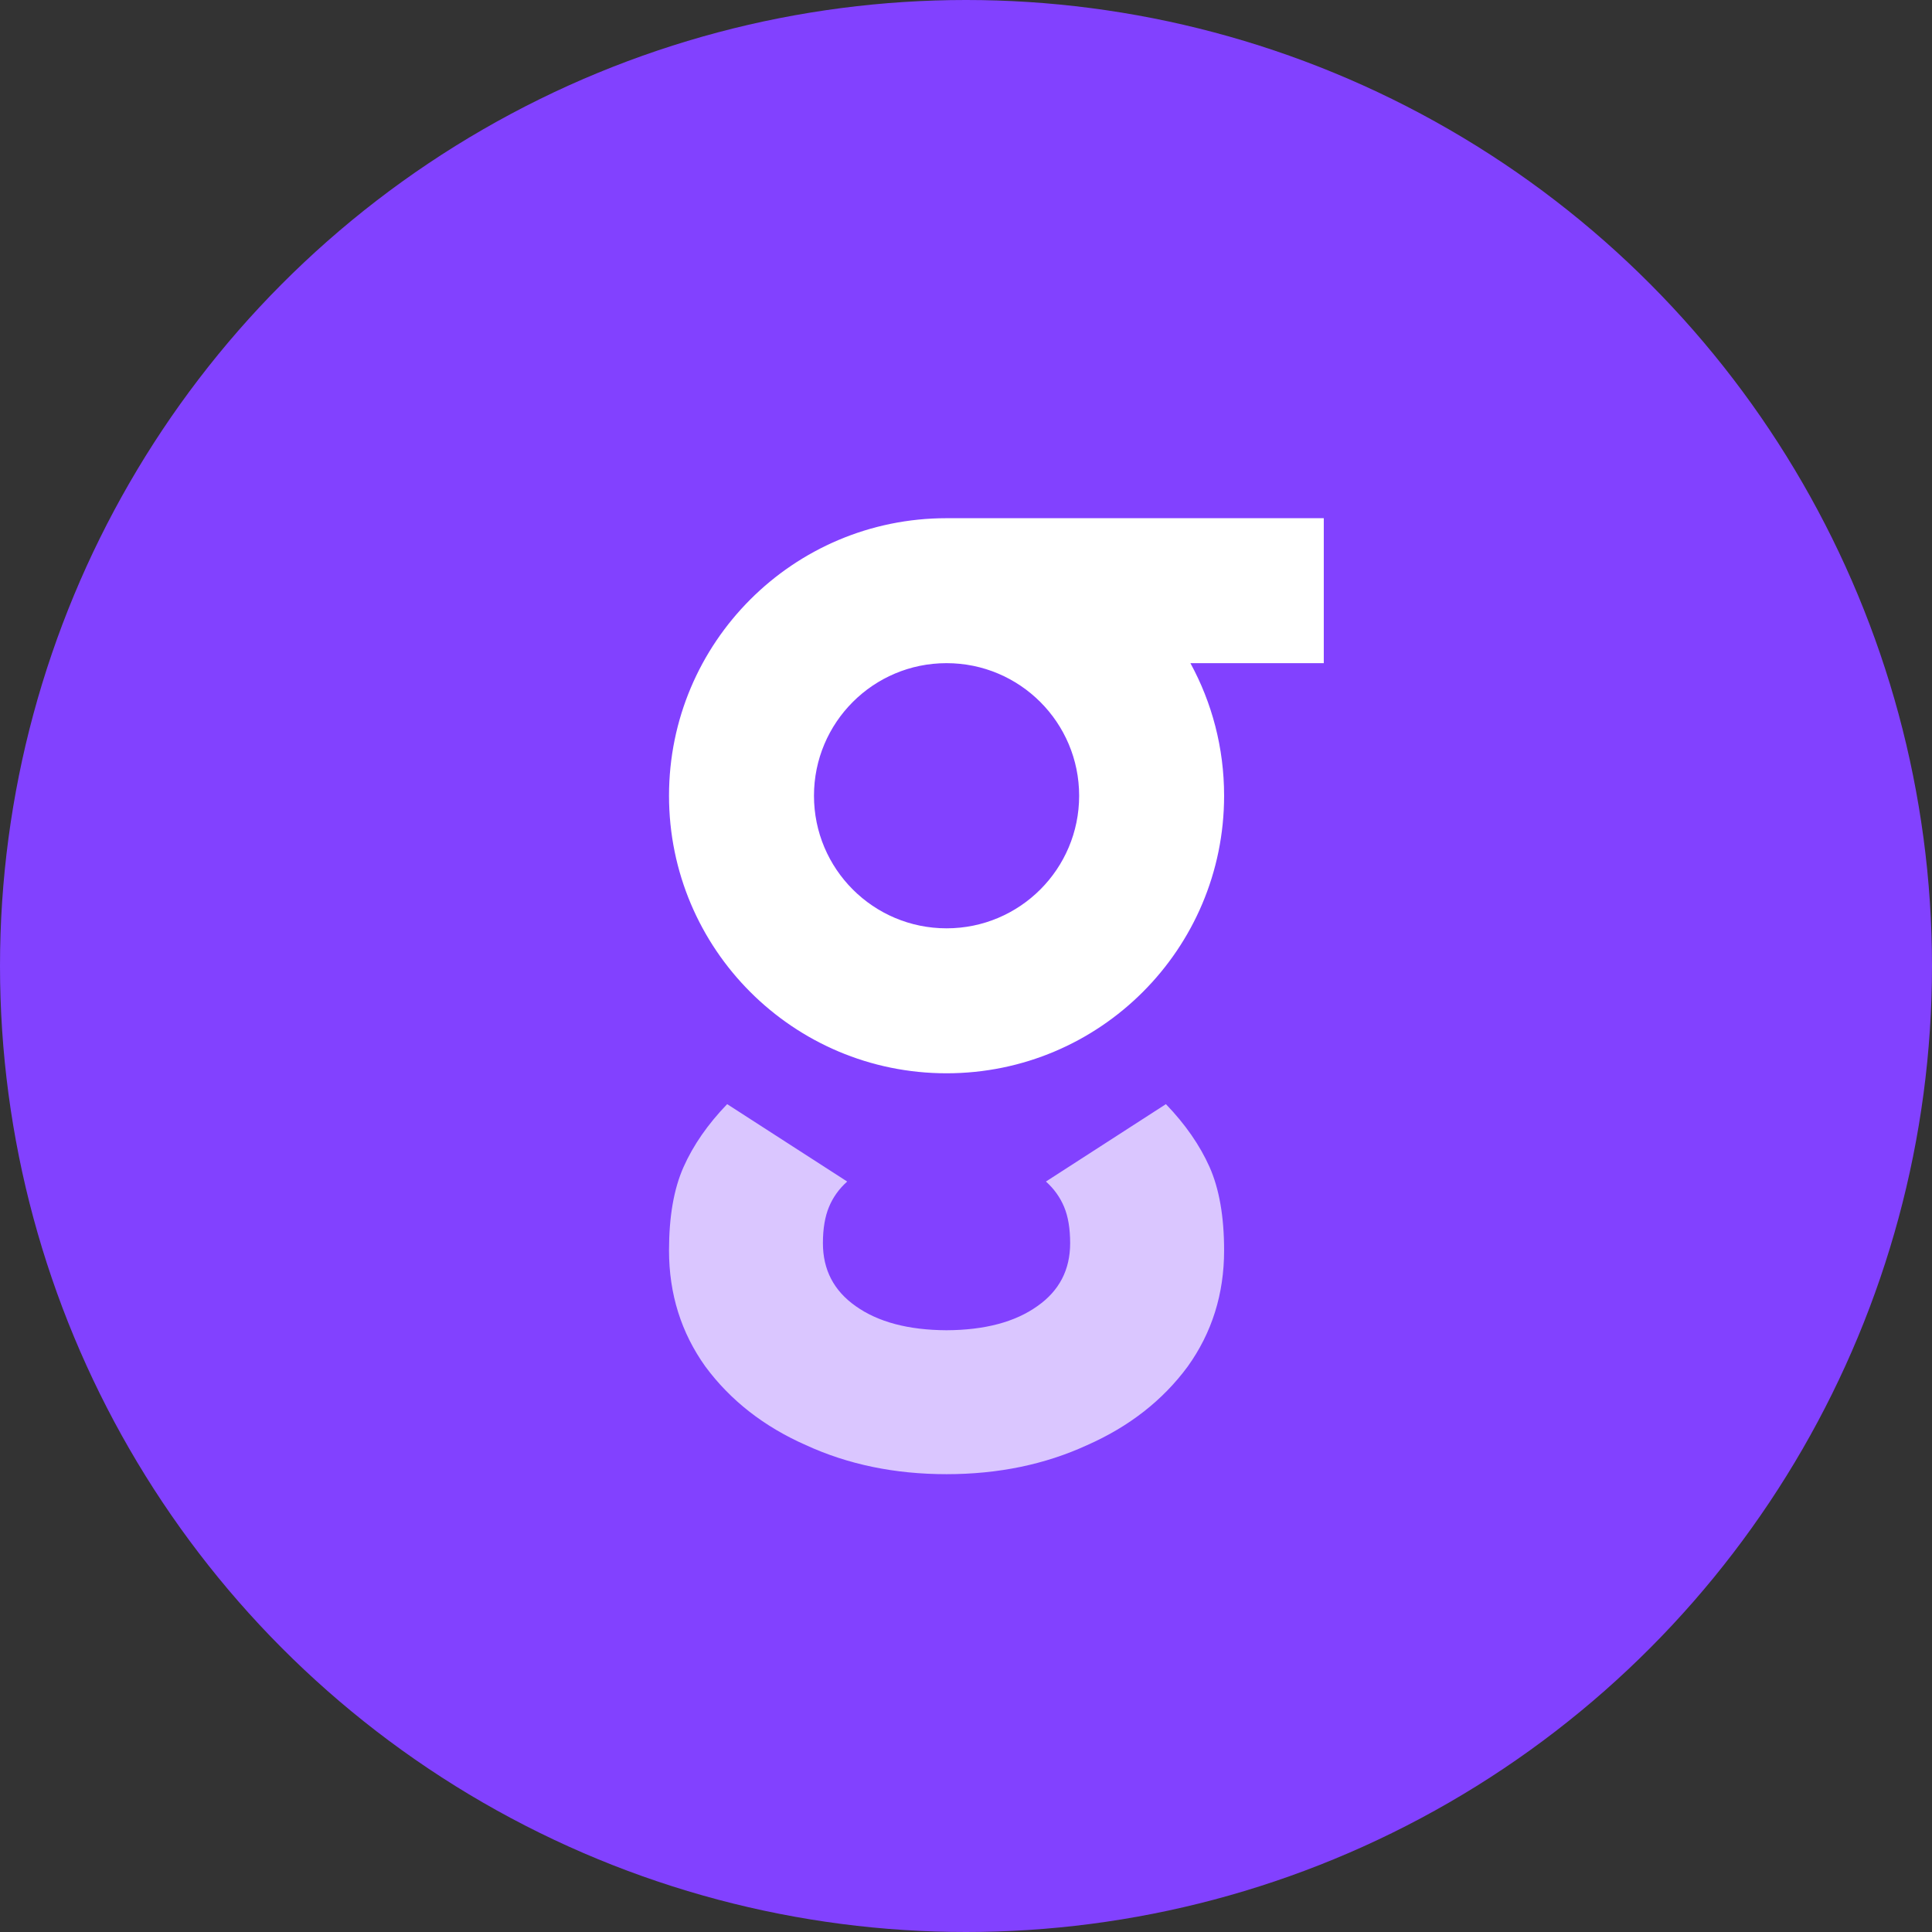 <svg width="32" height="32" viewBox="0 0 32 32" fill="none" xmlns="http://www.w3.org/2000/svg">
<rect x="0" y="0" width="32" height="32" fill="#333333" stroke="none"/>
<circle cx="16" cy="16" r="16" fill="#8241FF"/>
<path fill-rule="evenodd" clip-rule="evenodd" d="M15.677 8.583H21.926V10.984H19.717C20.073 11.636 20.275 12.385 20.275 13.18C20.275 15.719 18.217 17.777 15.678 17.777C13.139 17.777 11.081 15.719 11.081 13.18C11.081 10.641 13.139 8.583 15.677 8.583ZM15.678 15.376C16.891 15.376 17.874 14.393 17.874 13.18C17.874 11.967 16.891 10.984 15.678 10.984H15.677C14.465 10.984 13.482 11.967 13.482 13.18C13.482 14.393 14.465 15.376 15.678 15.376Z" fill="white"/>
<path opacity="0.7" d="M15.678 24.417C14.821 24.417 14.045 24.256 13.349 23.936C12.653 23.629 12.098 23.195 11.683 22.634C11.282 22.073 11.081 21.432 11.081 20.711C11.081 20.15 11.161 19.69 11.322 19.329C11.482 18.969 11.723 18.621 12.044 18.288L14.032 19.57C13.898 19.69 13.797 19.83 13.731 19.99C13.664 20.15 13.63 20.351 13.63 20.591C13.63 21.032 13.811 21.379 14.172 21.633C14.543 21.897 15.045 22.03 15.678 22.033C16.311 22.03 16.813 21.897 17.183 21.633C17.545 21.379 17.725 21.032 17.725 20.591C17.725 20.351 17.692 20.15 17.625 19.99C17.558 19.83 17.458 19.69 17.324 19.57L19.311 18.288C19.632 18.621 19.873 18.969 20.034 19.329C20.194 19.69 20.275 20.15 20.275 20.711C20.275 21.432 20.074 22.073 19.672 22.634C19.258 23.195 18.702 23.629 18.006 23.936C17.311 24.256 16.534 24.417 15.678 24.417Z" fill="white"/>
</svg>
